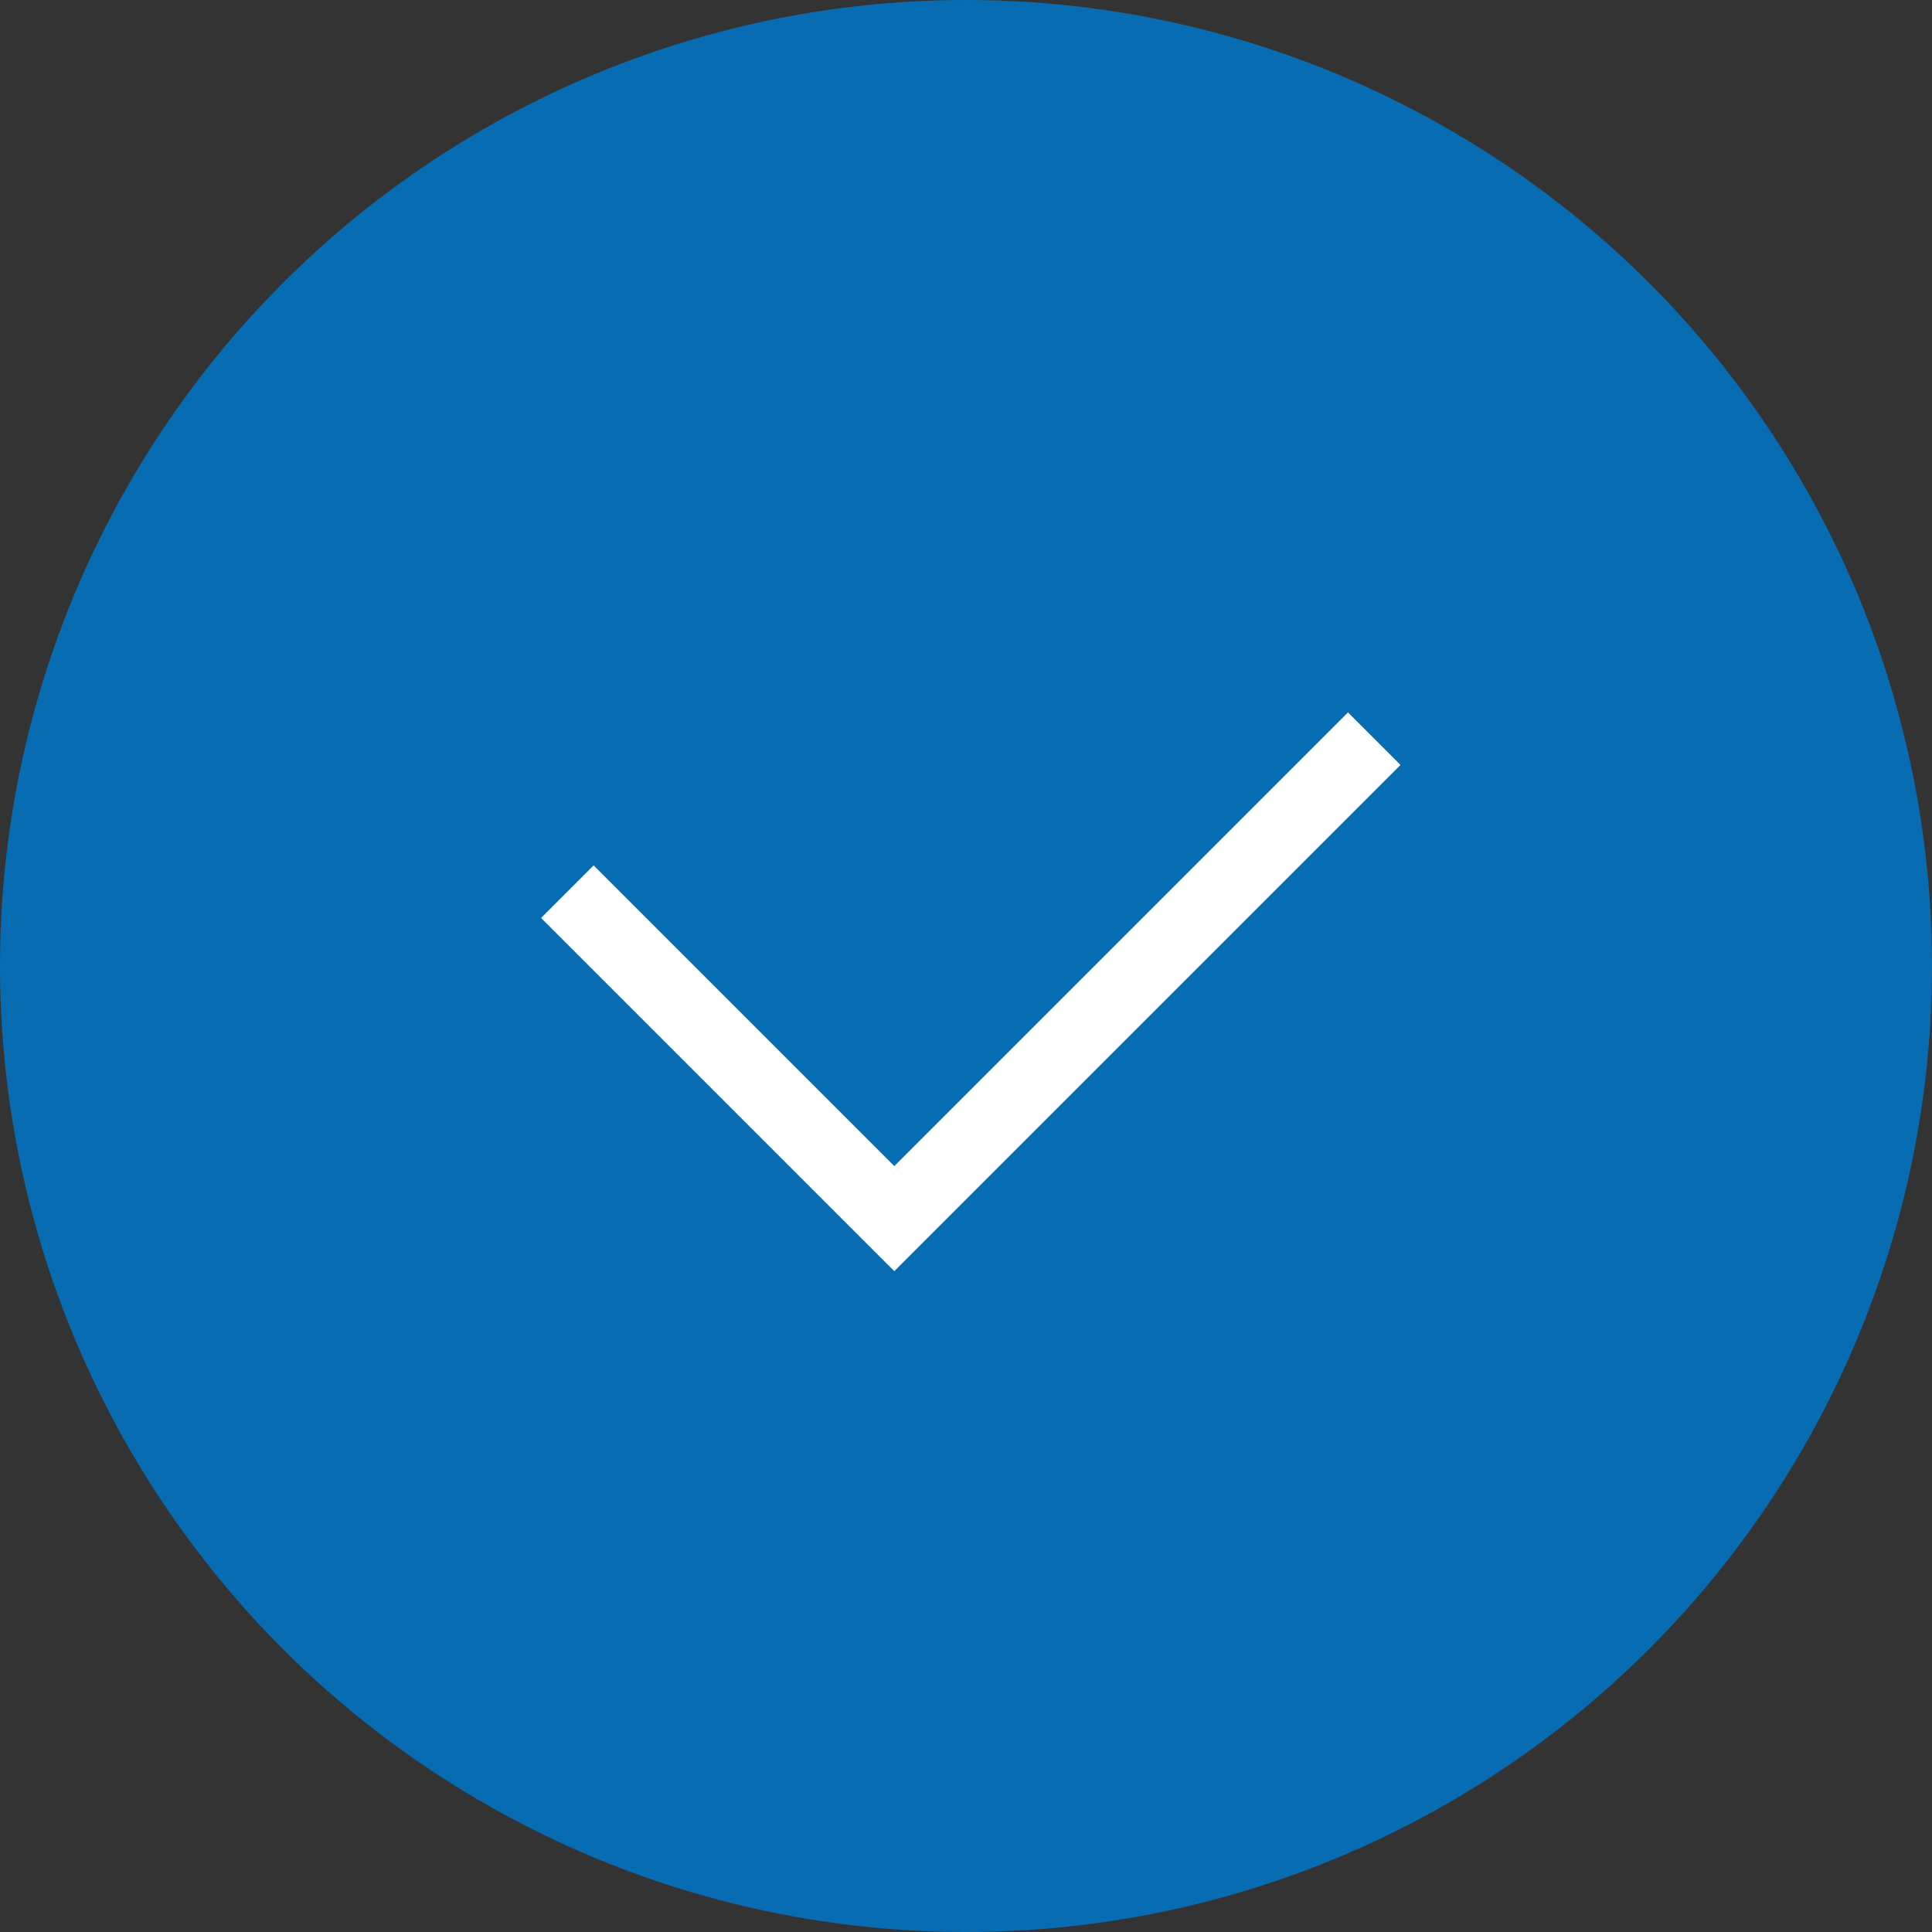 <svg xmlns="http://www.w3.org/2000/svg" width="26" height="26"><rect width="100%" height="100%" fill="#333333" stroke="none"/><g data-name="グループ 142624" transform="translate(-201 -1215)"><circle cx="13" cy="13" r="13" fill="#086cb2" data-name="楕円形 4871" transform="translate(201 1215)"/><path fill="none" stroke="#fff" d="m208.635 1227 4.4 4.4 6.459-6.459" data-name="パス 147641"/></g></svg>